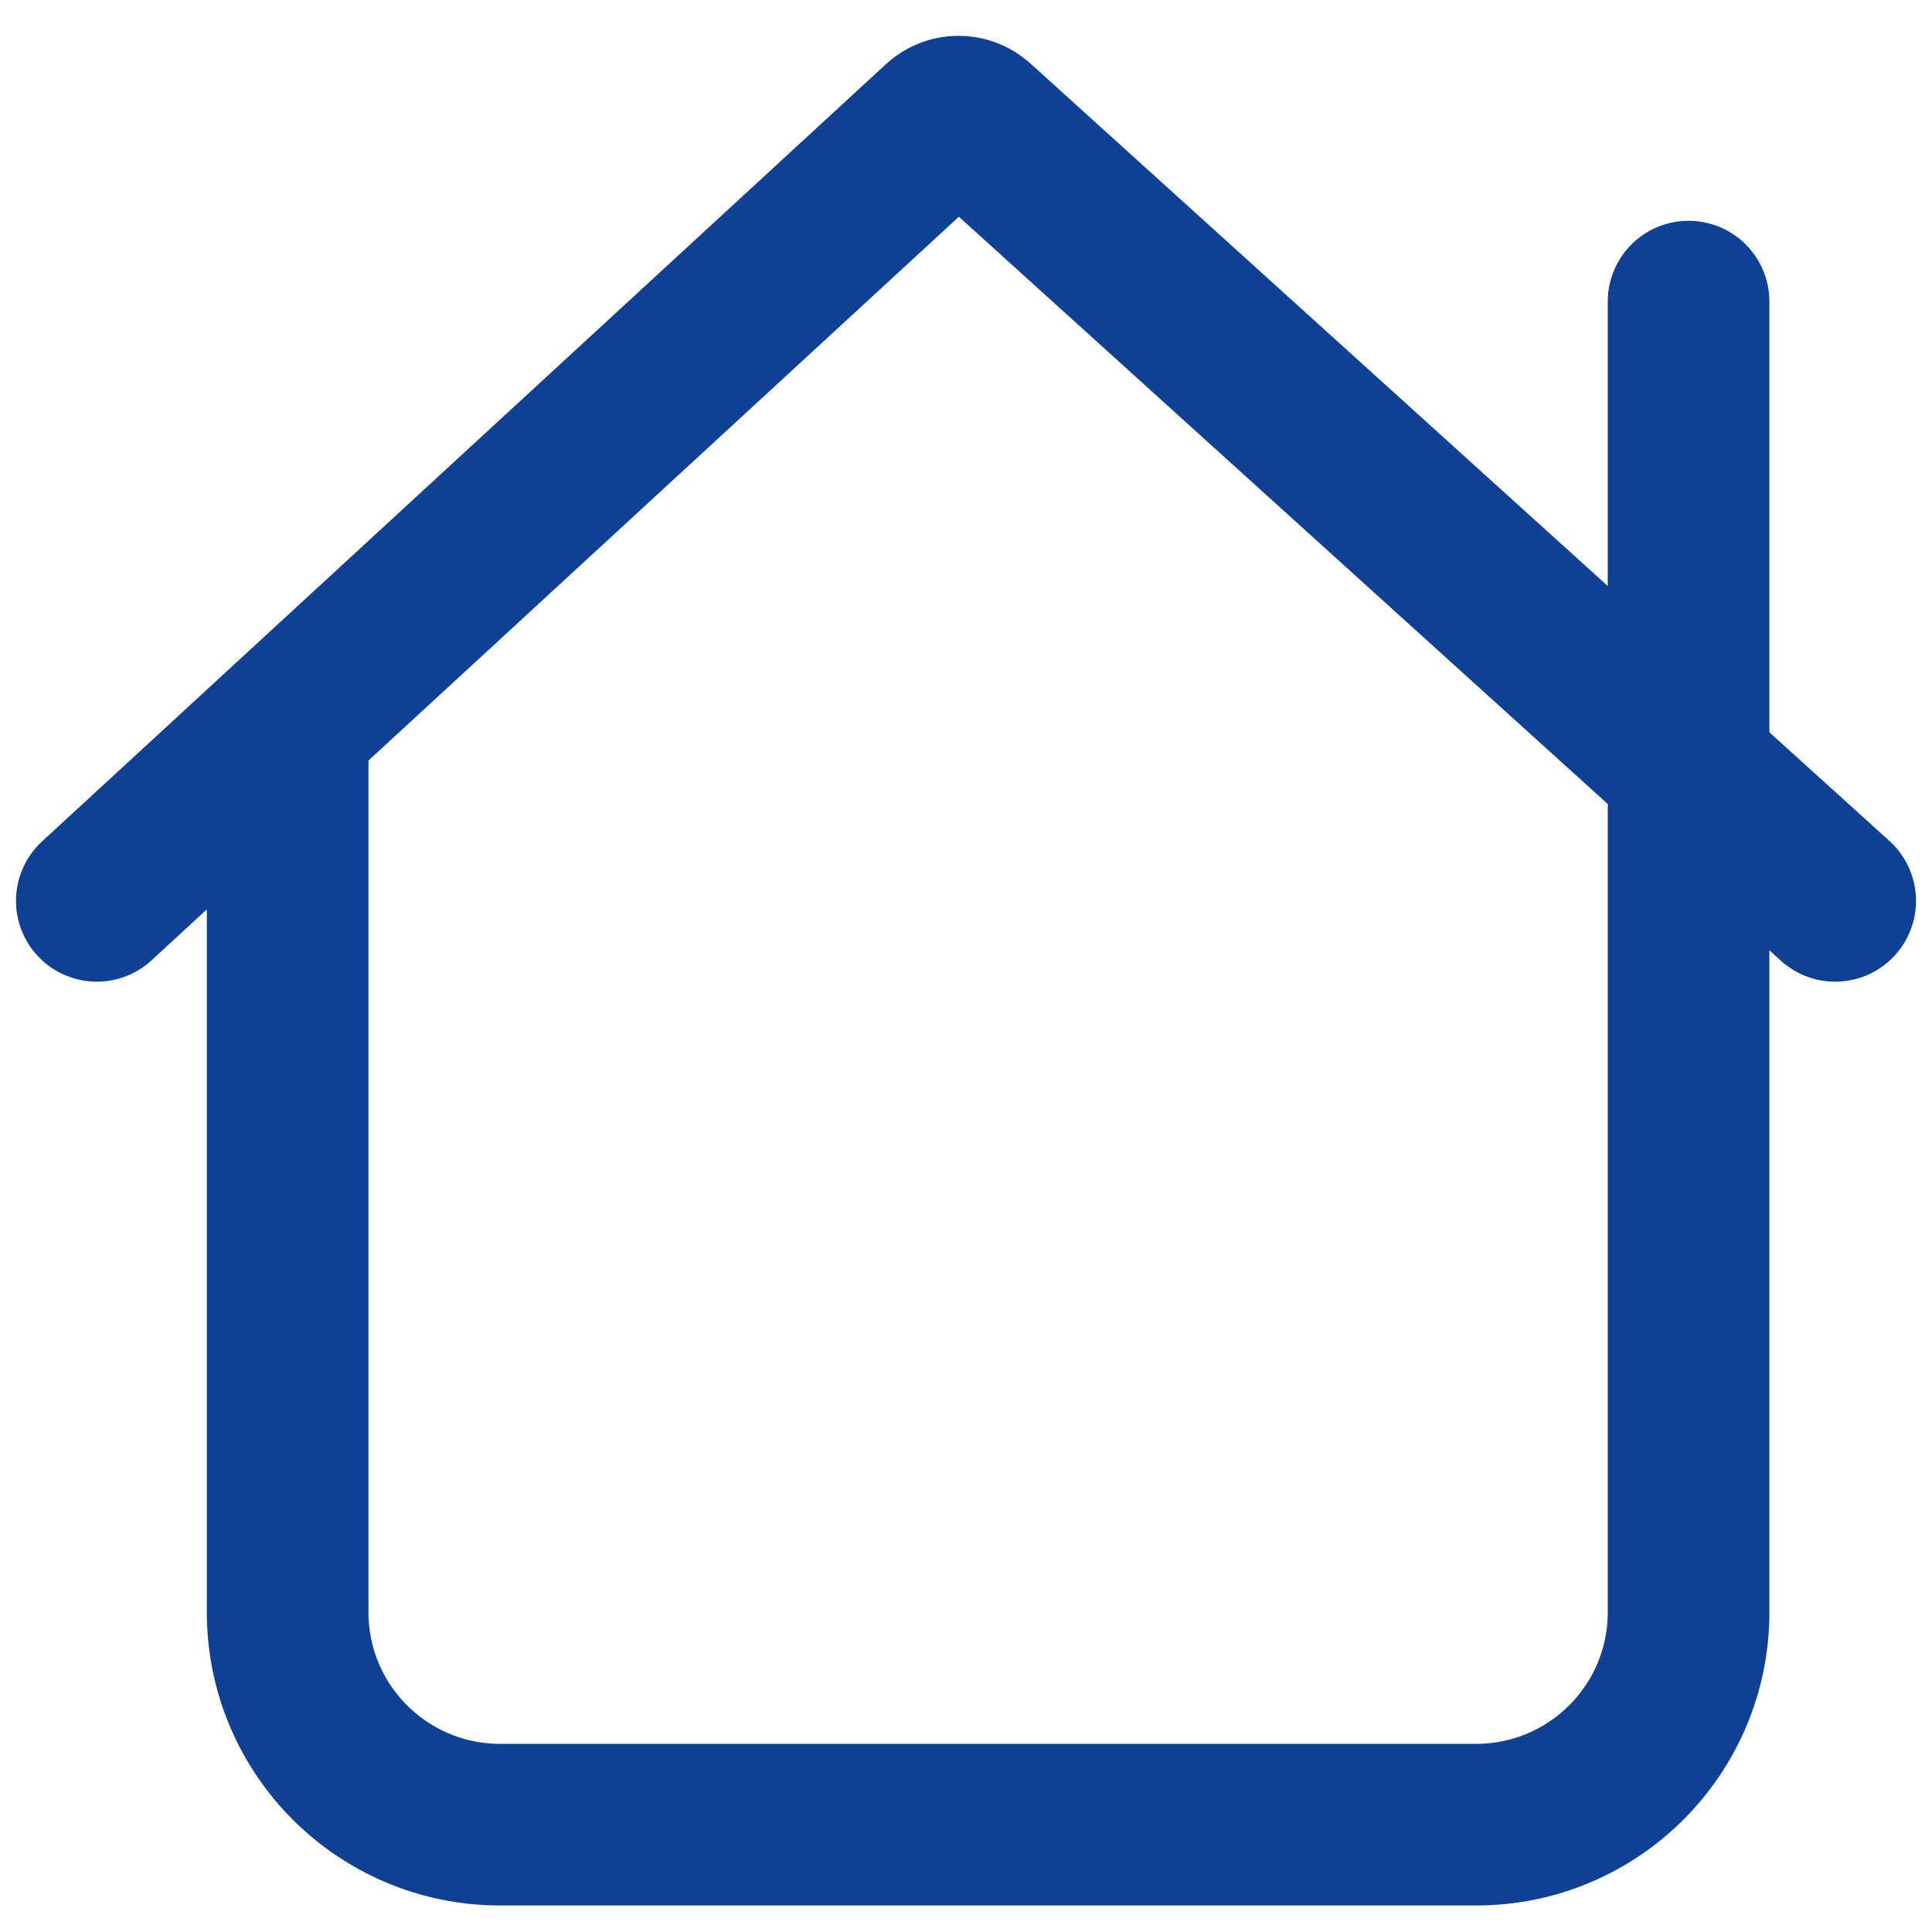 <svg width="18" height="18" viewBox="0 0 18 18" fill="none" xmlns="http://www.w3.org/2000/svg">
<path d="M2.68 6.962V15.021C2.68 16.114 3.566 17 4.66 17H13.752C14.846 17 15.732 16.114 15.732 15.021V2.81" stroke="#0E4194" stroke-width="1.506" stroke-linecap="round"/>
<path d="M0.902 8.393L8.765 1.151C8.858 1.066 9.001 1.065 9.095 1.15L17.098 8.393" stroke="#0E4194" stroke-width="1.506" stroke-linecap="round"/>
</svg>

